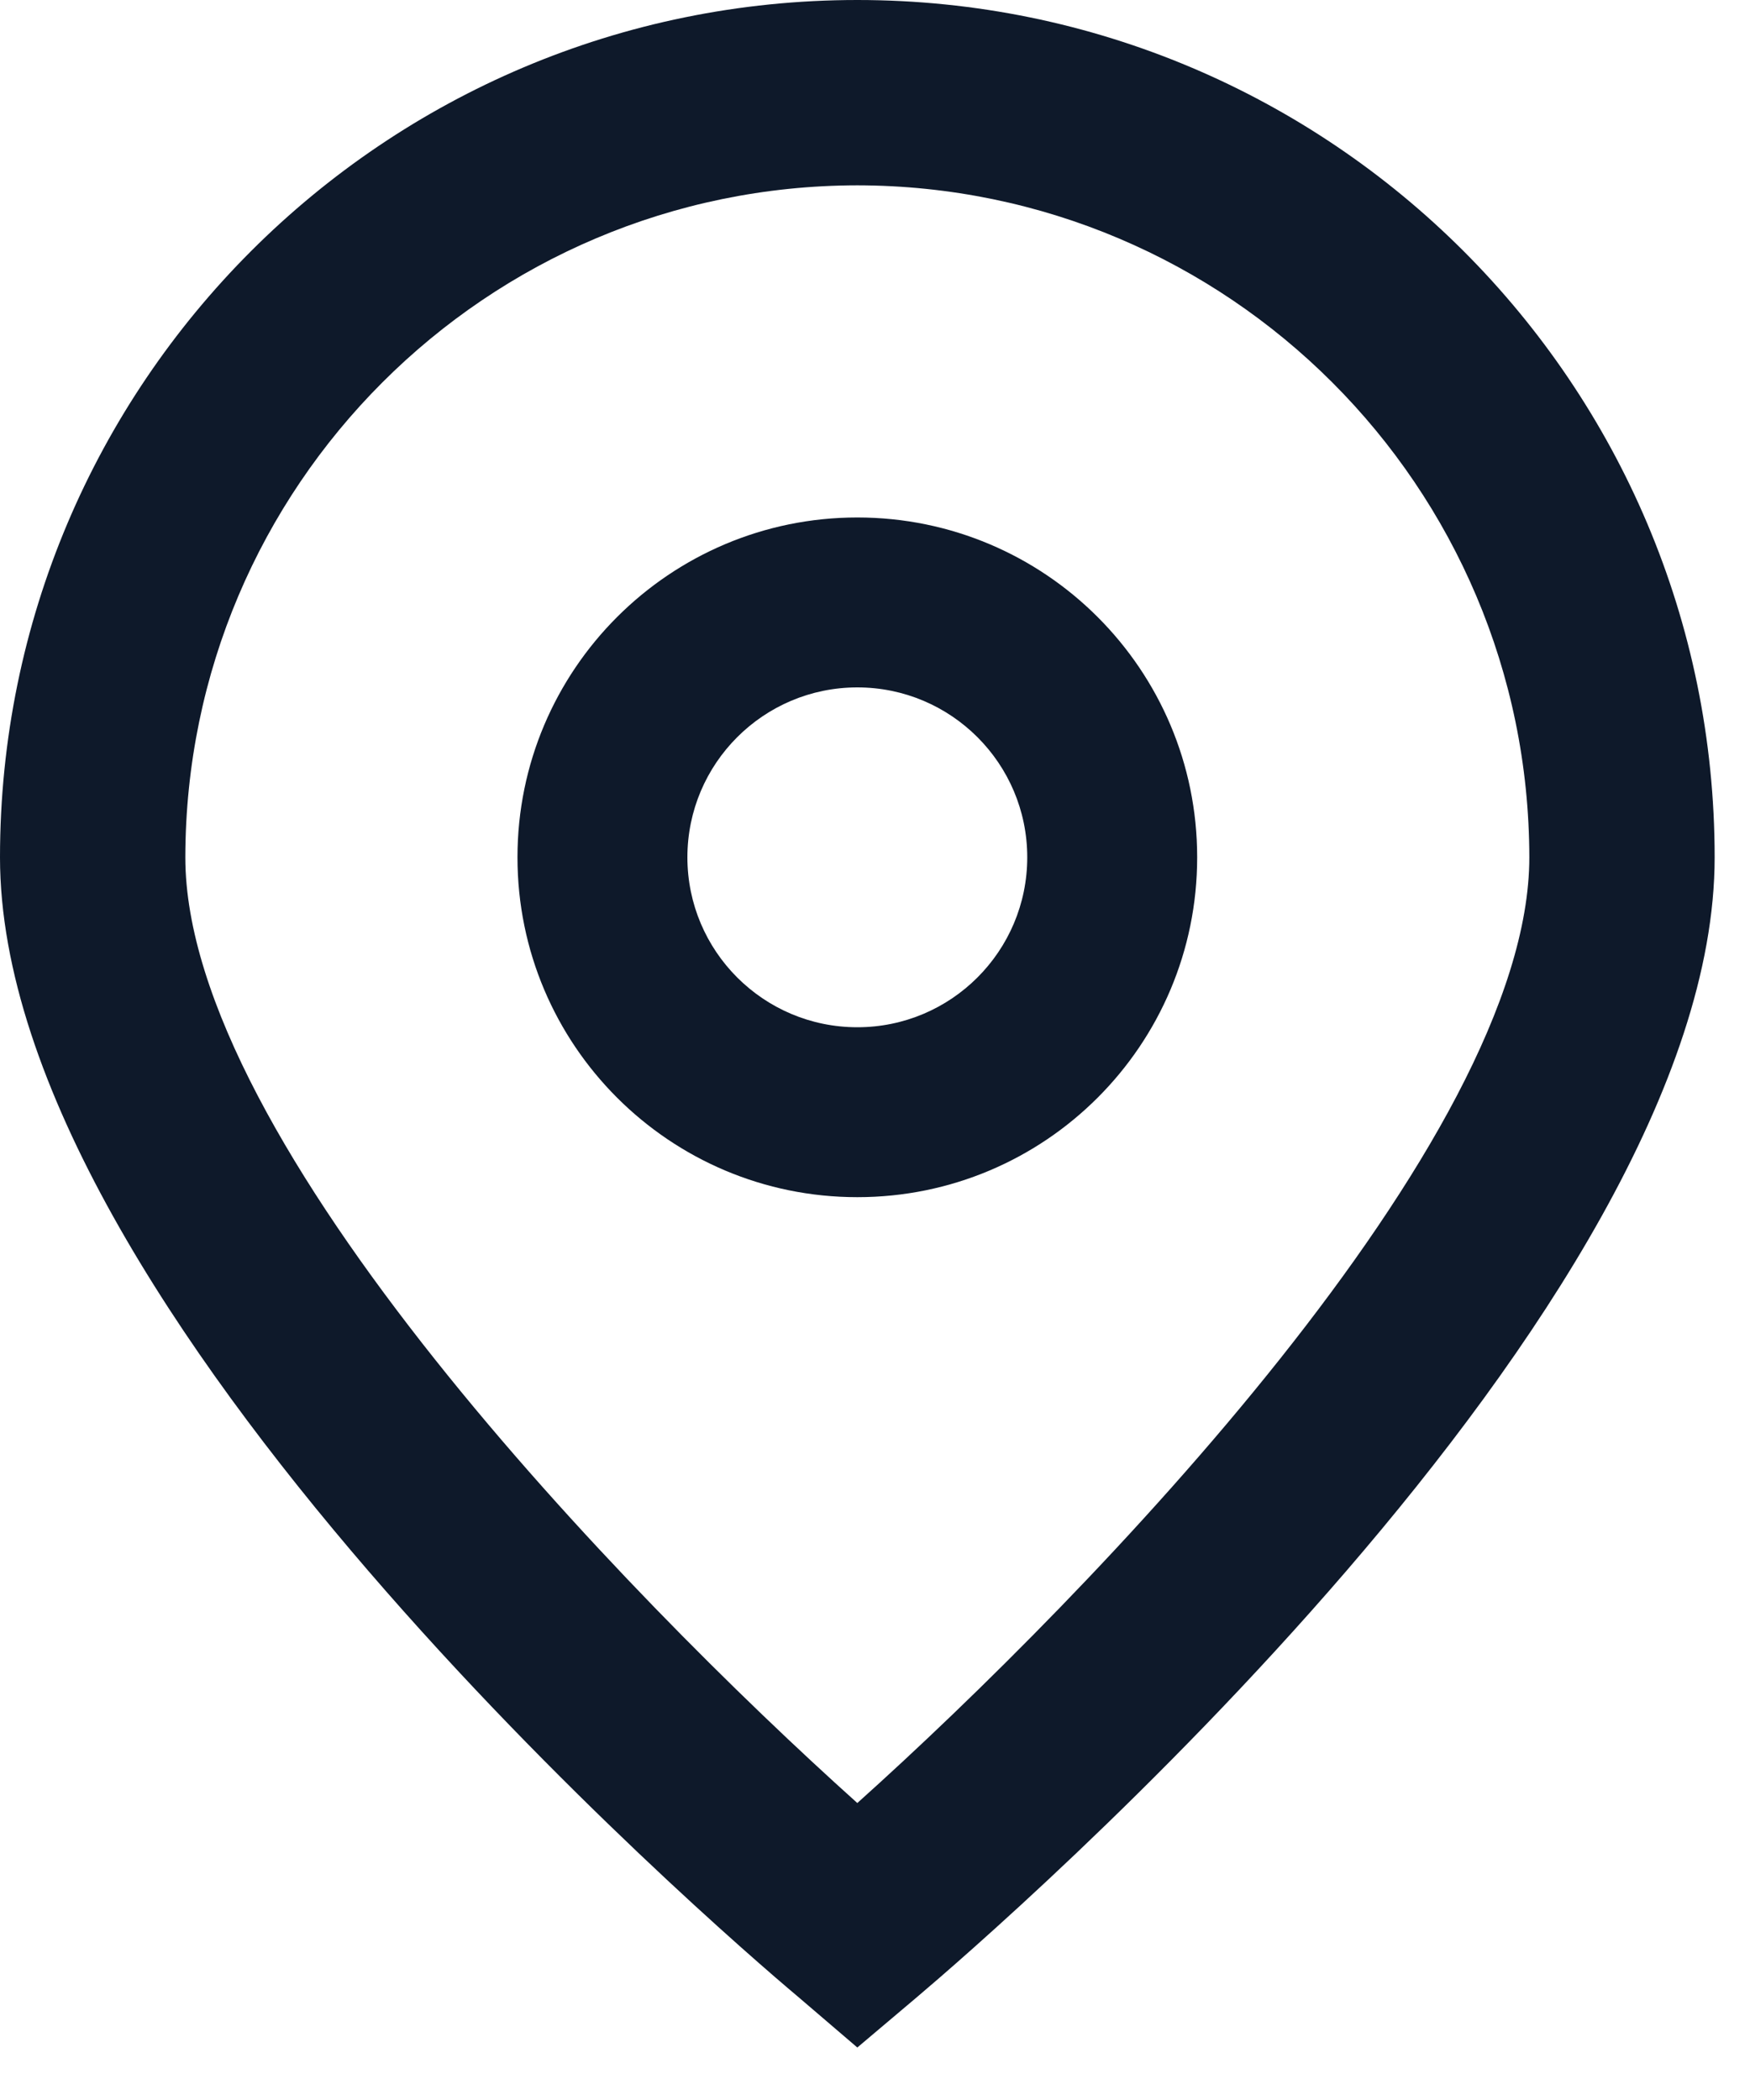 <svg width="10" height="12" viewBox="0 0 10 12" fill="none" xmlns="http://www.w3.org/2000/svg">
<path d="M4.899 11.7L4.559 11.409C4.091 11.016 0 7.483 0 4.899C0 2.193 2.193 0 4.899 0C7.605 0 9.798 2.193 9.798 4.899C9.798 7.483 5.707 11.016 5.241 11.411L4.899 11.7ZM4.899 1.059C2.779 1.062 1.062 2.779 1.059 4.899C1.059 6.523 3.576 9.116 4.899 10.303C6.222 9.116 8.739 6.521 8.739 4.899C8.736 2.779 7.019 1.062 4.899 1.059Z" fill="#0E192A"/>
<path d="M4.899 6.841C3.827 6.841 2.957 5.972 2.957 4.899C2.957 3.827 3.827 2.957 4.899 2.957C5.972 2.957 6.841 3.827 6.841 4.899C6.841 5.972 5.972 6.841 4.899 6.841ZM4.899 3.928C4.363 3.928 3.928 4.363 3.928 4.899C3.928 5.435 4.363 5.87 4.899 5.87C5.435 5.87 5.87 5.435 5.87 4.899C5.87 4.363 5.435 3.928 4.899 3.928Z" fill="#0E192A"/>
</svg>

